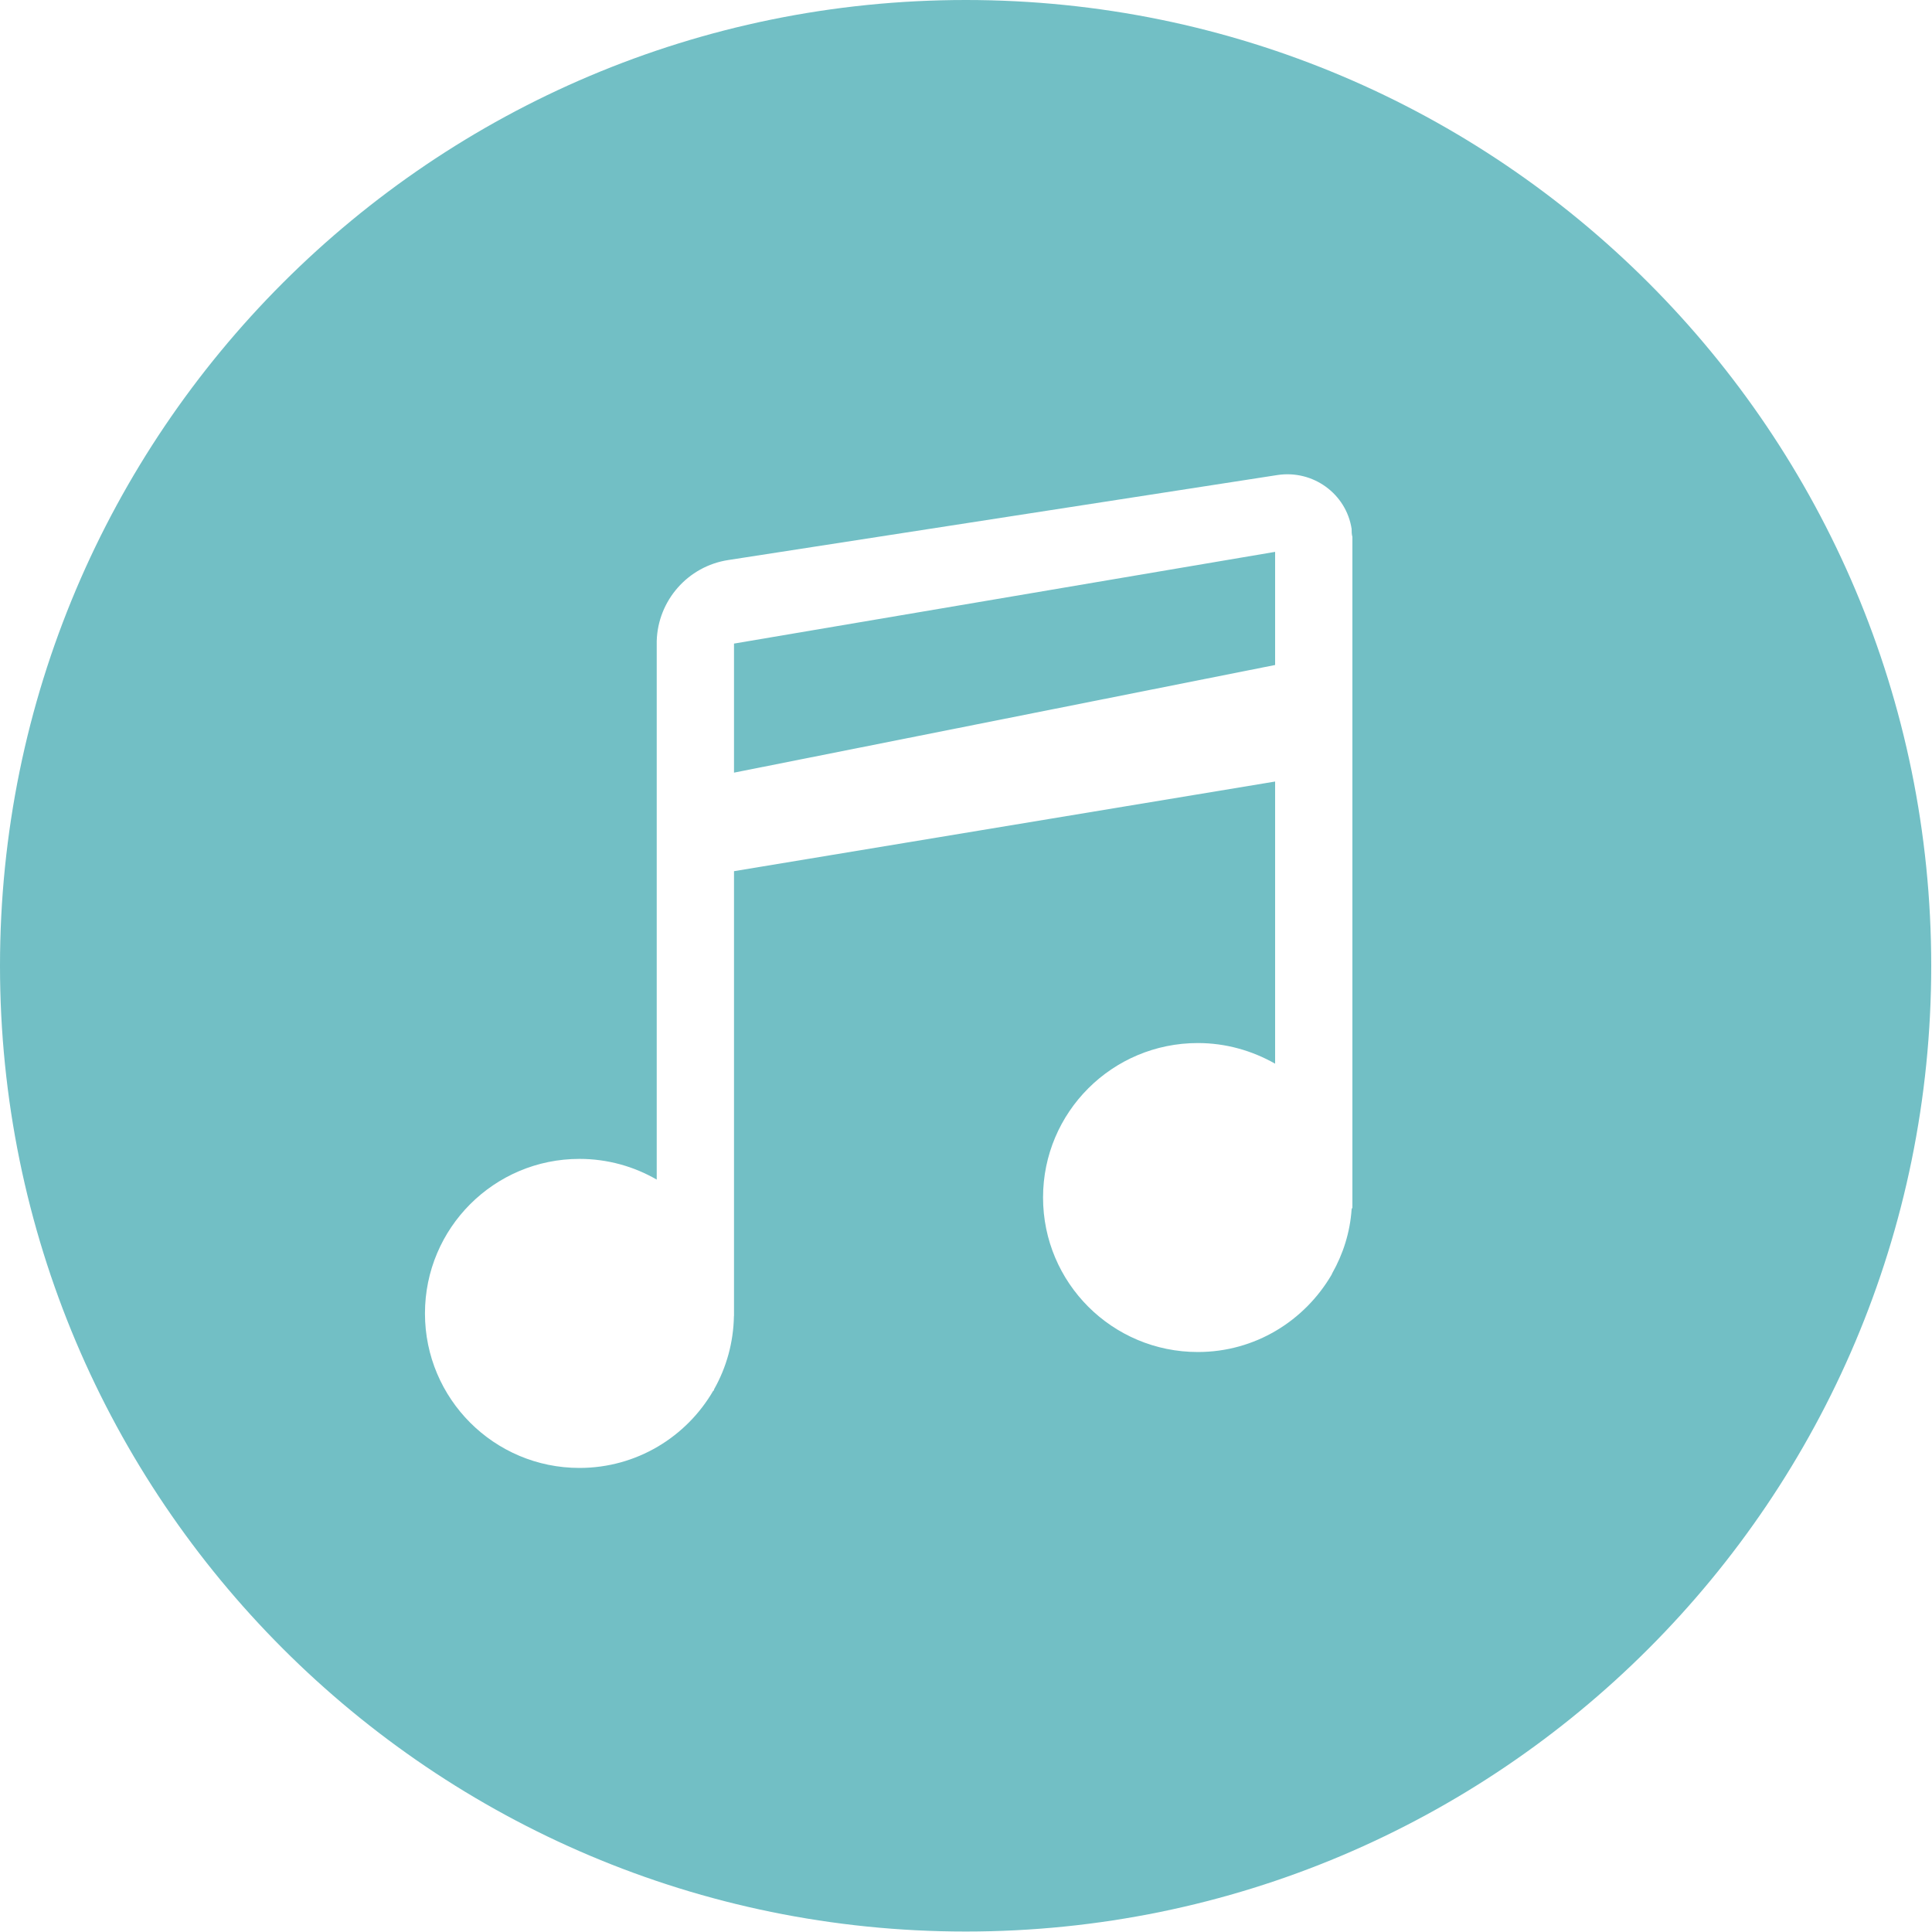 <svg width="25" height="25" xmlns="http://www.w3.org/2000/svg" xmlns:xlink="http://www.w3.org/1999/xlink" xml:space="preserve" overflow="hidden"><g transform="translate(-985 -524)"><path d="M1001.5 534.113 1001.5 537.764C1001.2 537.594 1000.86 537.497 1000.5 537.497 999.392 537.497 998.497 538.392 998.497 539.496 998.497 540.6 999.392 541.495 1000.5 541.495 1001.24 541.495 1001.88 541.093 1002.23 540.496L1002.23 540.496 1002.24 540.474C1002.38 540.226 1002.47 539.945 1002.49 539.646L1002.5 539.627 1002.5 531.362 1002.5 530.947 1002.5 530.947C1002.49 530.913 1002.49 530.878 1002.49 530.844 1002.42 530.389 1001.99 530.077 1001.53 530.147L994.423 531.247C993.901 531.327 993.512 531.771 993.498 532.296L993.498 532.297 993.498 532.326 993.498 532.498 993.498 539.264C993.204 539.094 992.862 538.996 992.498 538.996 991.394 538.996 990.499 539.891 990.499 540.996 990.499 542.1 991.394 542.995 992.498 542.995 993.238 542.995 993.884 542.593 994.23 541.995L994.236 541.995 994.241 541.976C994.399 541.696 994.491 541.373 994.497 541.03L994.498 541.029 994.498 535.273 1001.5 534.113M1001.5 532.605 994.498 533.998 994.498 532.328 1001.5 531.141 1001.5 532.605M997.497 548.994C990.595 548.994 985 543.398 985 536.497 985 529.595 990.595 524 997.497 524 1004.4 524 1009.99 529.595 1009.99 536.497 1009.99 543.398 1004.4 548.994 997.497 548.994" fill="#72BFC5" fill-rule="evenodd"/></g></svg>